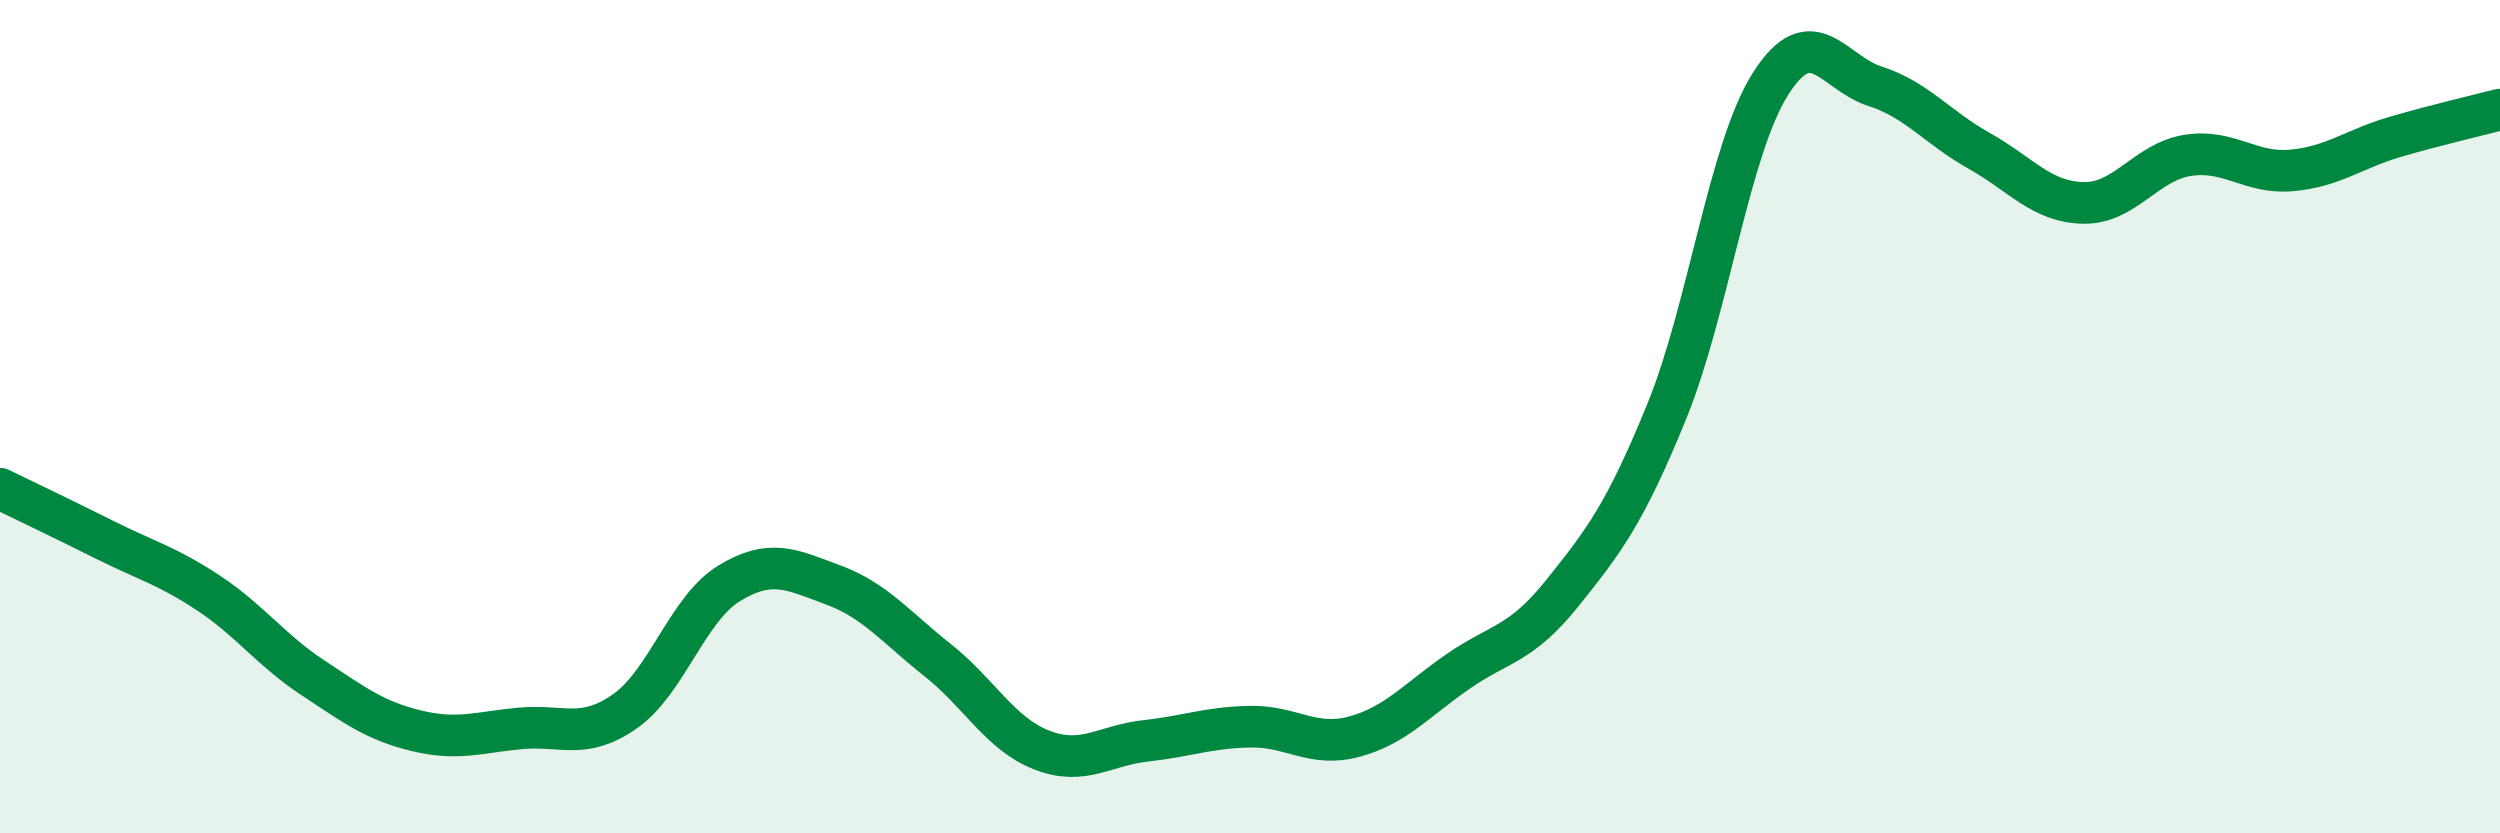 
    <svg width="60" height="20" viewBox="0 0 60 20" xmlns="http://www.w3.org/2000/svg">
      <path
        d="M 0,11.73 C 0.5,11.97 1.5,12.45 2.5,12.95 C 3.5,13.45 4,13.57 5,14.23 C 6,14.89 6.5,15.6 7.5,16.26 C 8.5,16.92 9,17.3 10,17.54 C 11,17.78 11.5,17.57 12.5,17.48 C 13.5,17.39 14,17.77 15,17.07 C 16,16.37 16.5,14.61 17.5,14 C 18.5,13.39 19,13.67 20,14.04 C 21,14.41 21.5,15.05 22.5,15.84 C 23.5,16.63 24,17.61 25,18 C 26,18.39 26.5,17.89 27.5,17.78 C 28.5,17.67 29,17.46 30,17.44 C 31,17.42 31.5,17.95 32.5,17.68 C 33.5,17.41 34,16.8 35,16.11 C 36,15.42 36.5,15.48 37.5,14.23 C 38.5,12.98 39,12.33 40,9.88 C 41,7.43 41.5,3.56 42.5,2 C 43.5,0.44 44,1.75 45,2.07 C 46,2.39 46.5,3.06 47.5,3.62 C 48.5,4.18 49,4.85 50,4.87 C 51,4.89 51.5,3.89 52.5,3.73 C 53.5,3.57 54,4.18 55,4.09 C 56,4 56.5,3.57 57.5,3.28 C 58.5,2.99 59.5,2.76 60,2.63L60 20L0 20Z"
        fill="#008740"
        opacity="0.1"
        stroke-linecap="round"
        stroke-linejoin="round"
      />
      <path
        d="M 0,11.73 C 0.5,11.97 1.5,12.45 2.5,12.95 C 3.5,13.45 4,13.57 5,14.23 C 6,14.89 6.5,15.6 7.5,16.26 C 8.5,16.92 9,17.3 10,17.54 C 11,17.78 11.5,17.57 12.5,17.48 C 13.5,17.39 14,17.77 15,17.07 C 16,16.37 16.5,14.61 17.5,14 C 18.5,13.39 19,13.67 20,14.04 C 21,14.41 21.5,15.05 22.5,15.84 C 23.5,16.63 24,17.61 25,18 C 26,18.39 26.5,17.89 27.5,17.78 C 28.5,17.67 29,17.46 30,17.44 C 31,17.42 31.5,17.95 32.5,17.68 C 33.5,17.41 34,16.8 35,16.11 C 36,15.42 36.5,15.48 37.5,14.23 C 38.5,12.98 39,12.33 40,9.88 C 41,7.43 41.5,3.56 42.5,2 C 43.5,0.44 44,1.75 45,2.07 C 46,2.39 46.5,3.06 47.5,3.62 C 48.5,4.18 49,4.85 50,4.87 C 51,4.89 51.5,3.89 52.5,3.73 C 53.5,3.57 54,4.18 55,4.09 C 56,4 56.5,3.57 57.5,3.28 C 58.5,2.99 59.5,2.76 60,2.63"
        stroke="#008740"
        stroke-width="1"
        fill="none"
        stroke-linecap="round"
        stroke-linejoin="round"
      />
    </svg>
  
